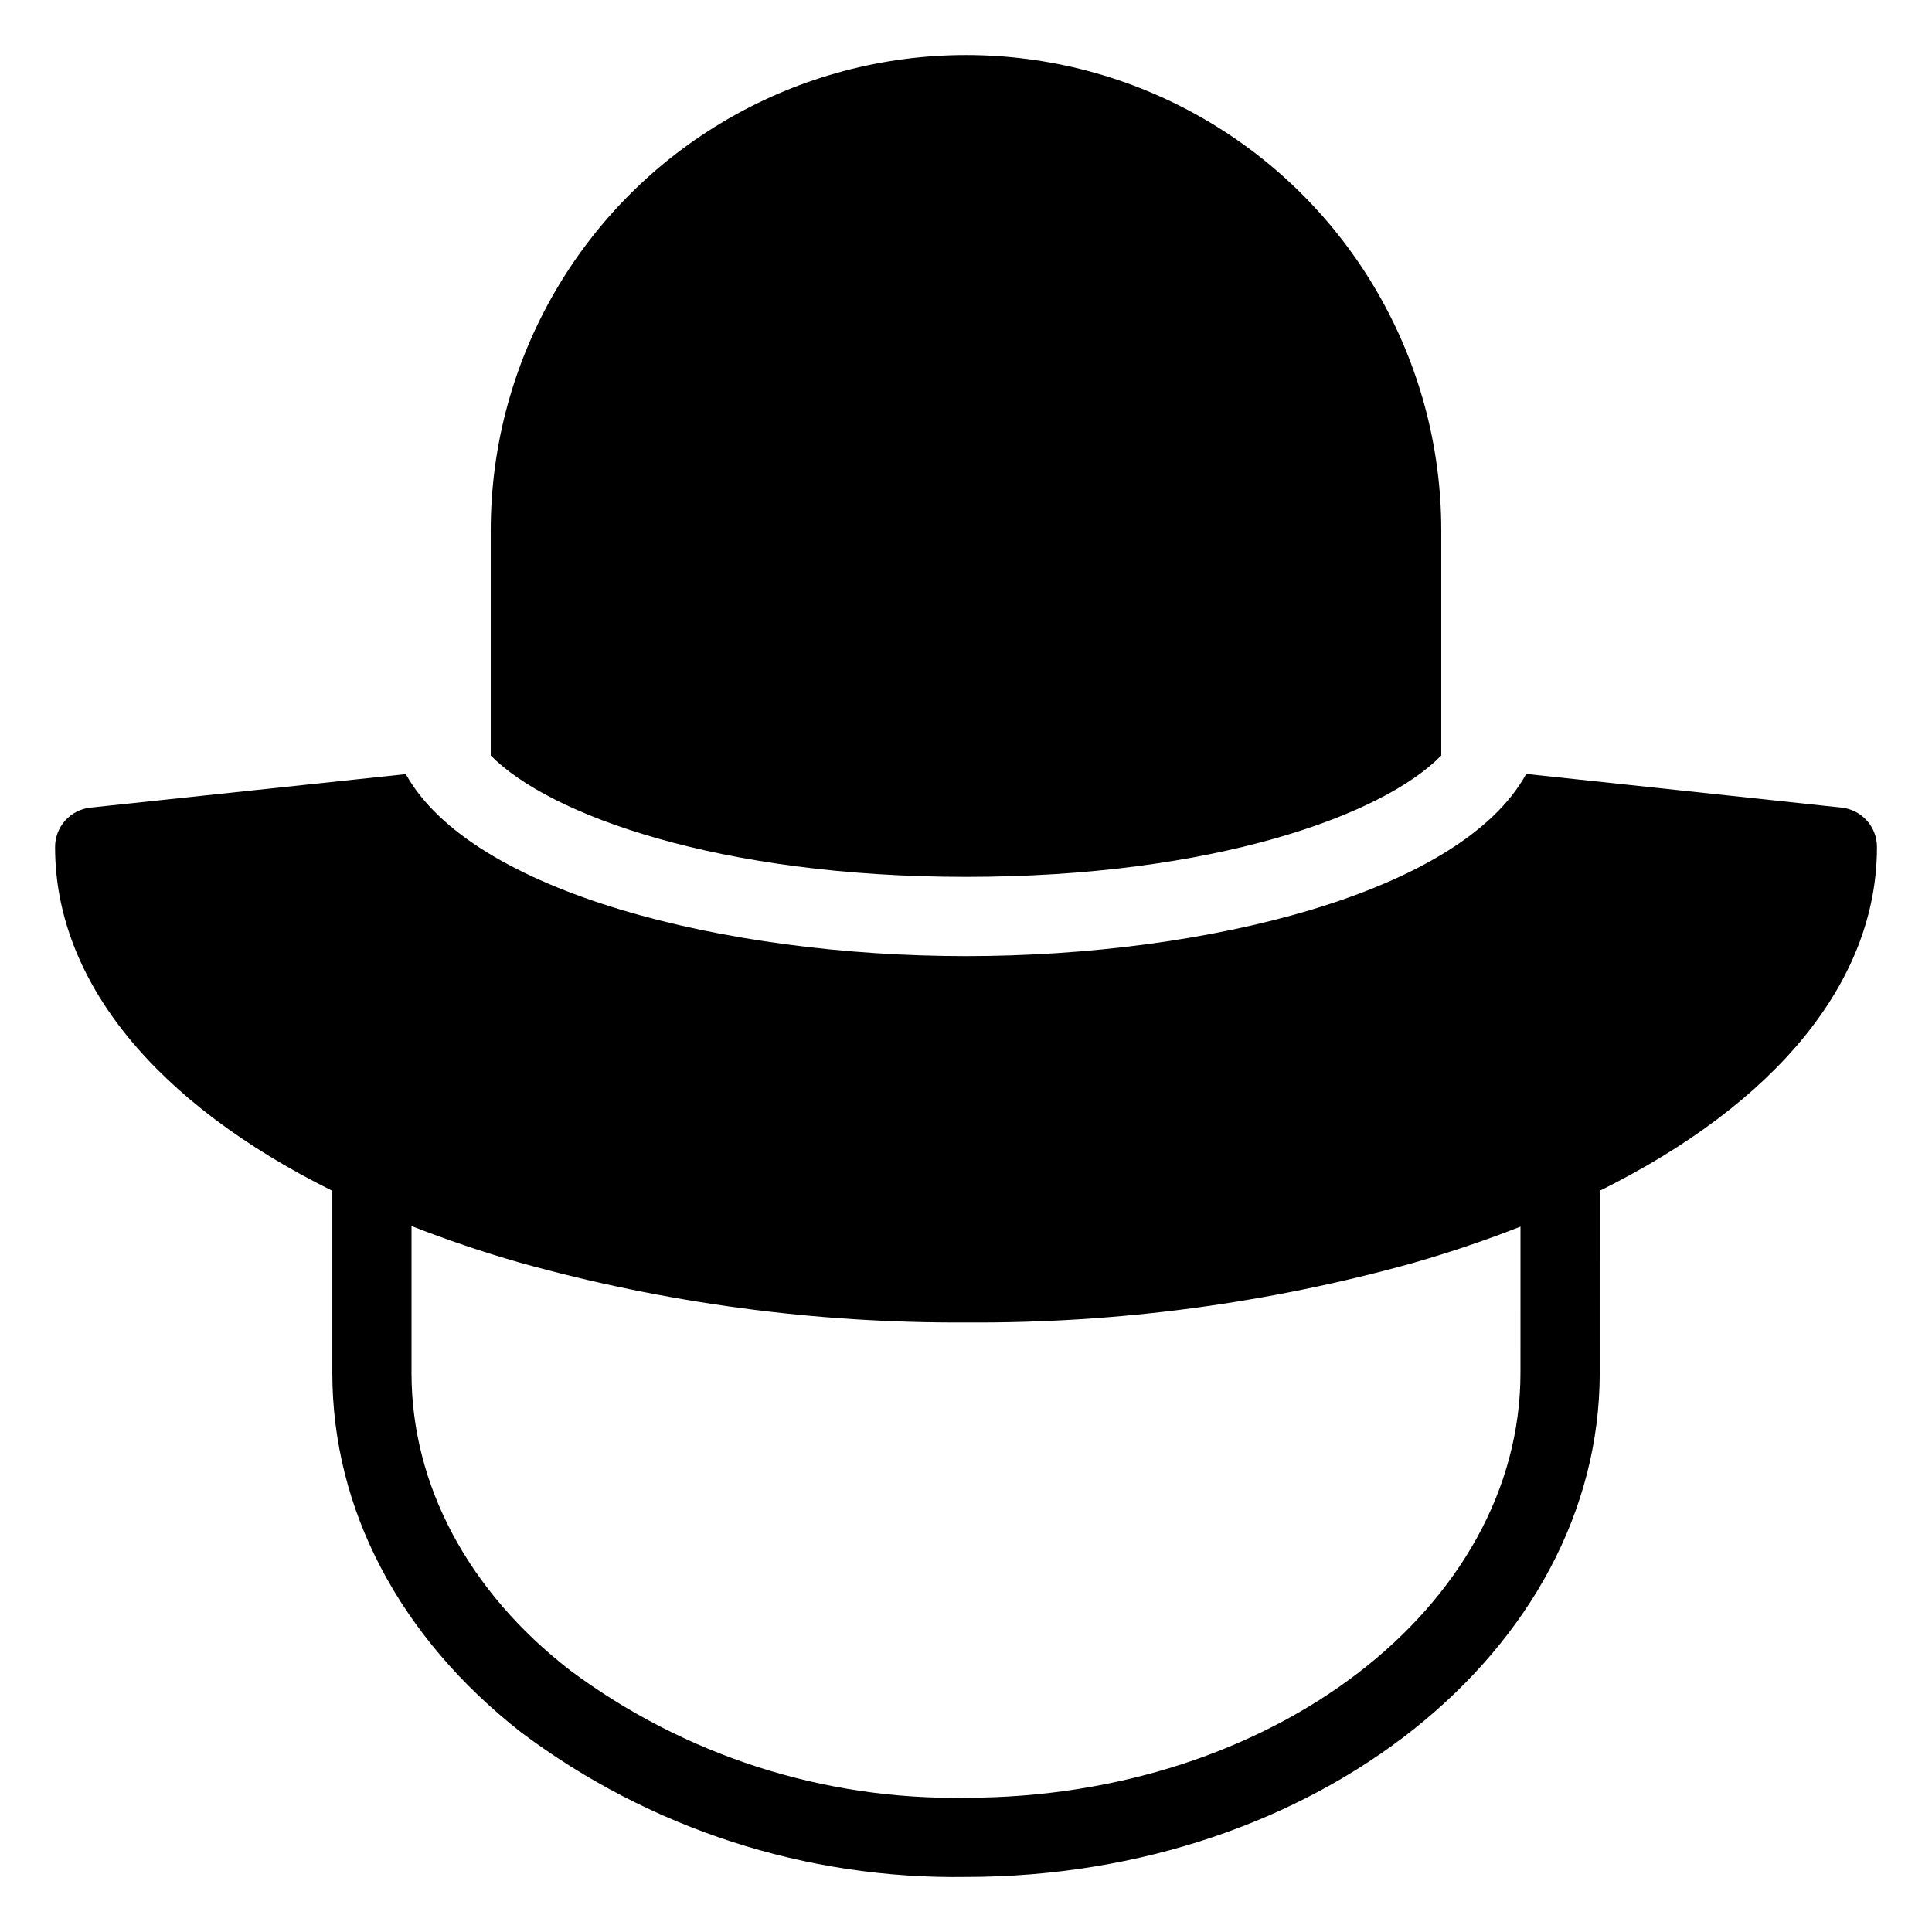 <?xml version="1.0" encoding="UTF-8"?>
<!-- Uploaded to: SVG Repo, www.svgrepo.com, Generator: SVG Repo Mixer Tools -->
<svg fill="#000000" width="800px" height="800px" version="1.1" viewBox="144 144 512 512" xmlns="http://www.w3.org/2000/svg">
 <g>
  <path d="m632.01 358.02-83.547-8.922c-17.266 31.488-84.703 48.281-148.46 48.281s-130.94-16.793-148.46-48.23l-83.551 8.871c-5.363 0.566-9.426 5.102-9.395 10.496 0 35.527 26.711 67.855 73.473 91.055v48.23c0 36.211 17.789 70.062 50.117 95.355v-0.004c33.949 25.457 75.391 38.914 117.82 38.258 92.574 0 167.94-59.934 167.94-133.61l-0.004-48.23c46.762-23.195 73.473-55.523 73.473-91.051 0.031-5.394-4.031-9.93-9.395-10.496zm-85.07 149.78c0 62.082-65.914 112.62-146.94 112.62-37.766 0.664-74.68-11.223-104.96-33.797-27.078-20.992-41.984-49.227-41.984-78.719v-38.992c8.973 3.516 18.473 6.769 28.551 9.656h-0.004c38.539 10.77 78.387 16.121 118.4 15.898 40.004 0.273 79.852-5.023 118.39-15.742 10.078-2.887 19.574-6.141 28.551-9.656z"/>
  <path d="m525.95 344.21v-59.668c0-45-24.004-86.578-62.973-109.08-38.973-22.5-86.984-22.5-125.95 0-38.973 22.5-62.977 64.078-62.977 109.08v59.668c15.43 15.742 60.508 32.172 125.95 32.172 65.441 0 110.52-16.32 125.95-32.172z"/>
 </g>
</svg>